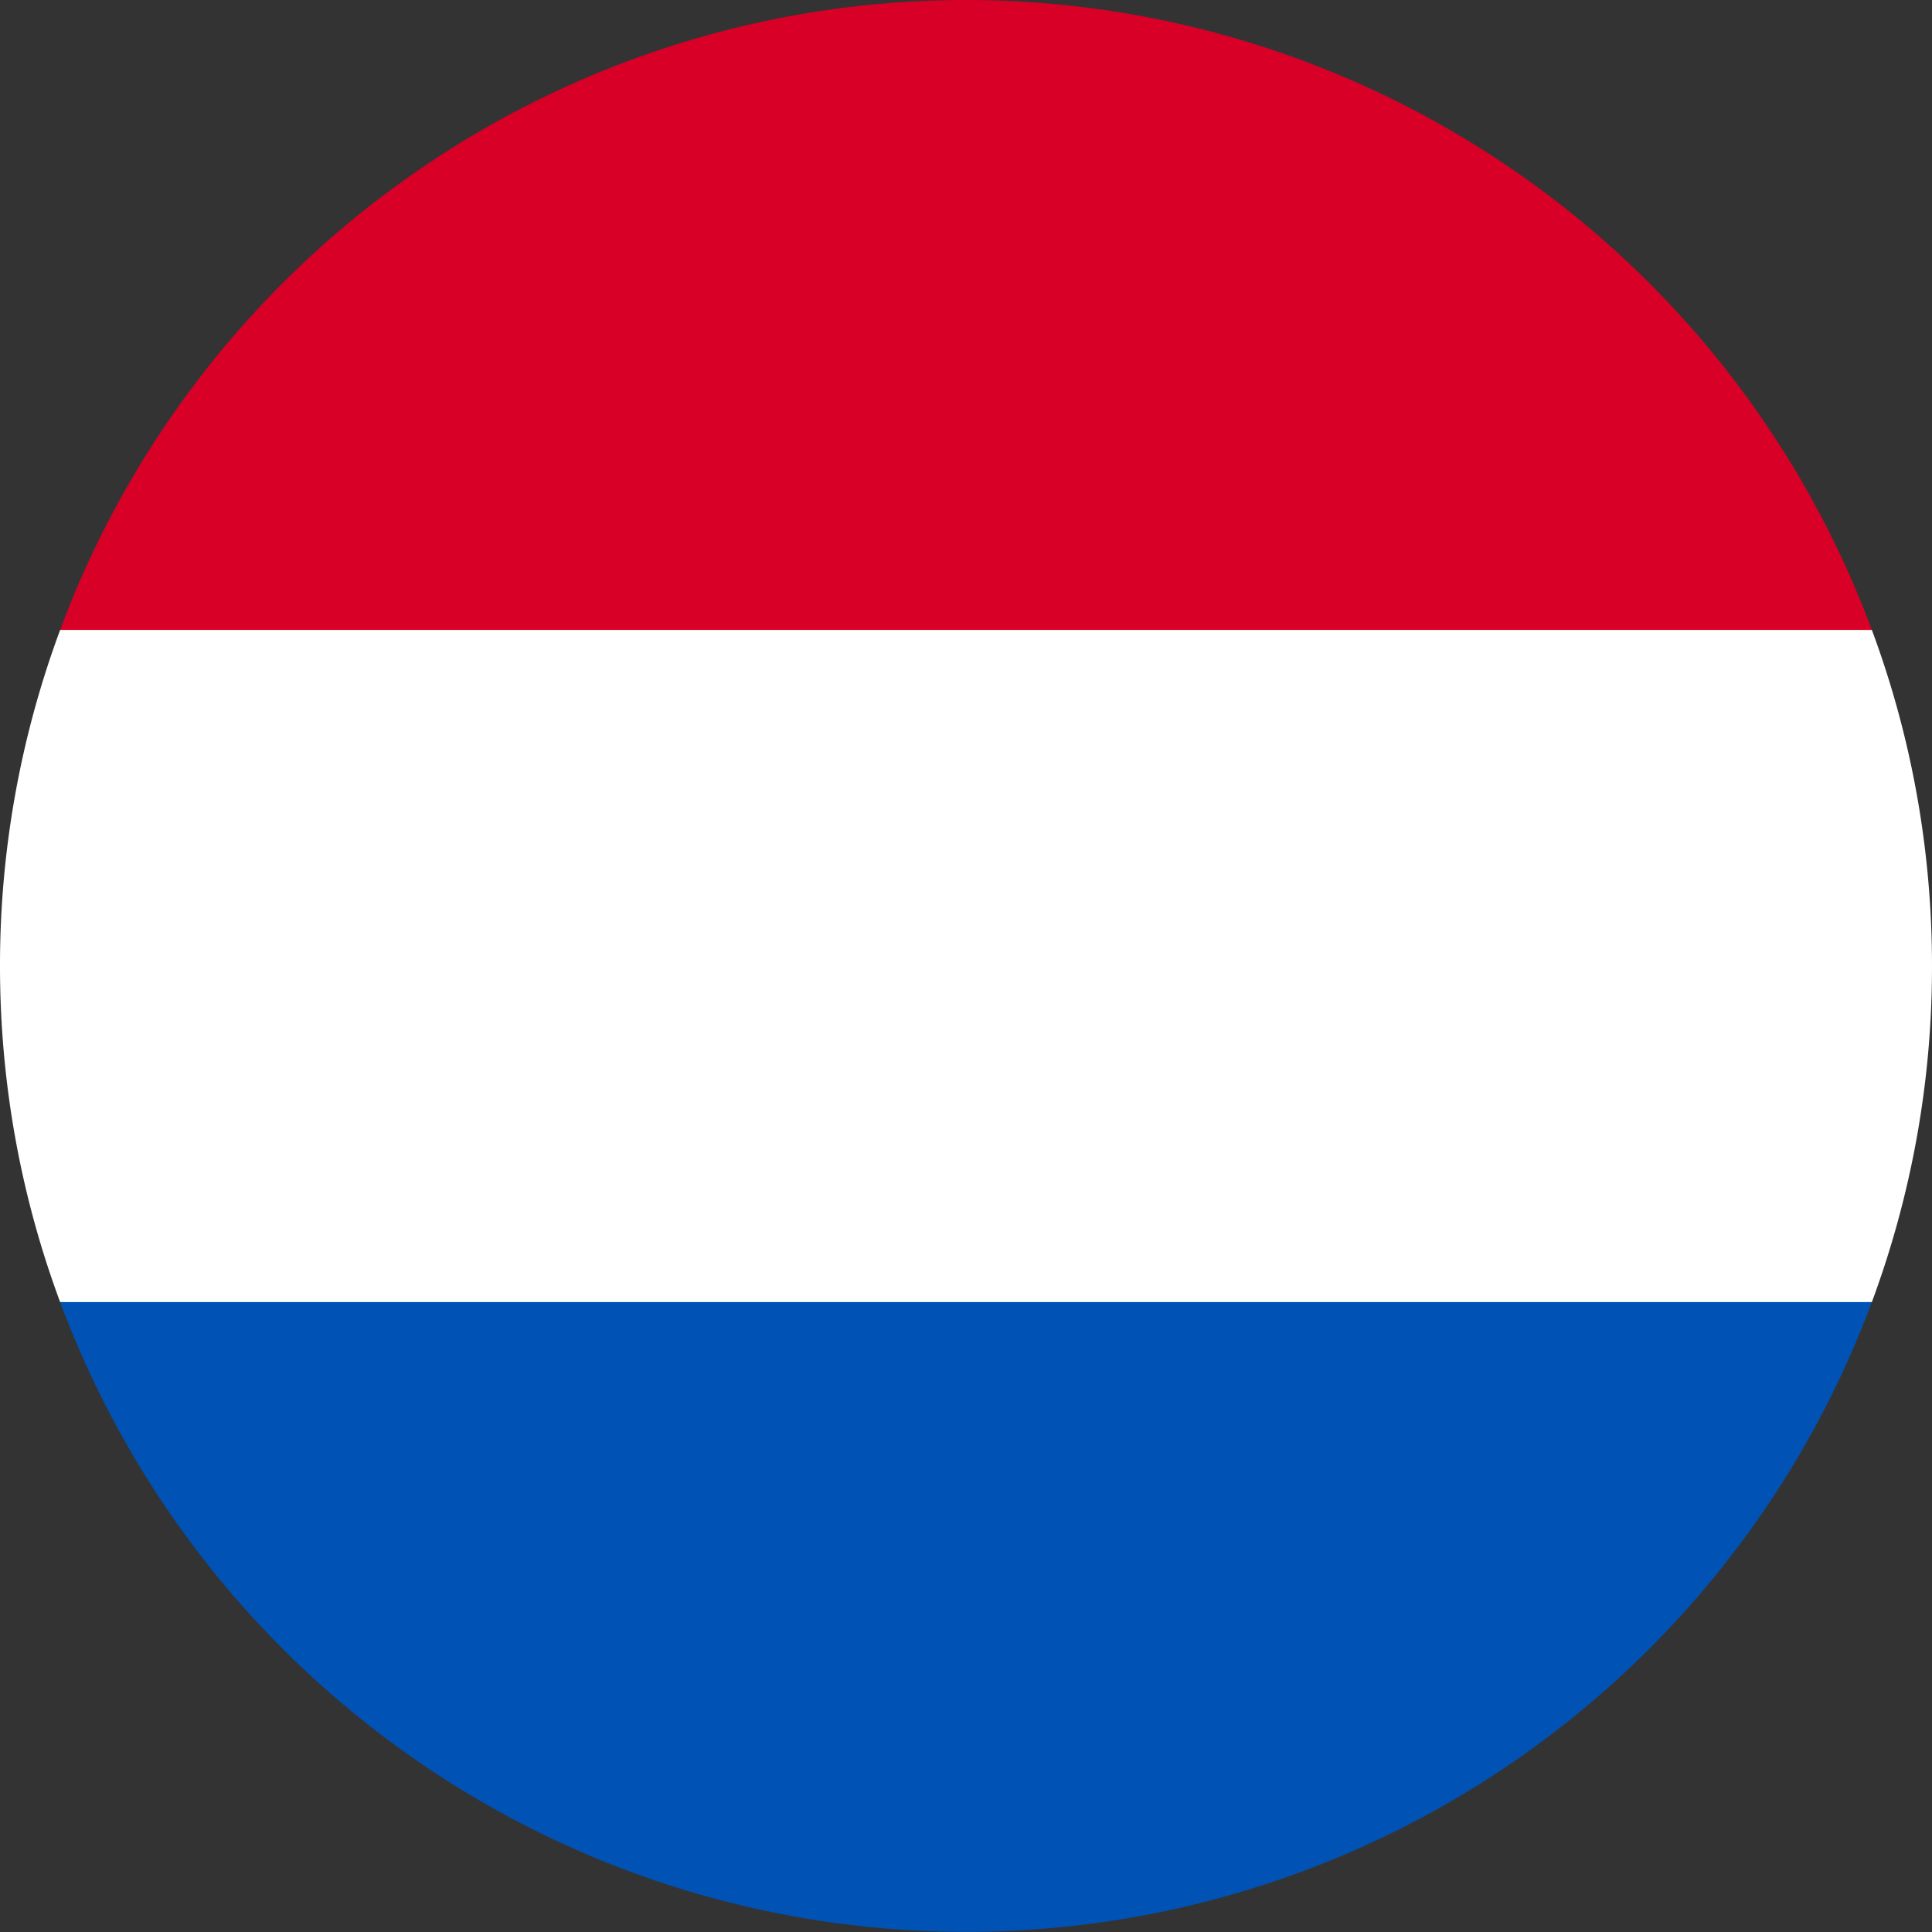 <svg xmlns="http://www.w3.org/2000/svg" width="16" height="16" viewBox="0 0 16 16"><rect x="0" y="0" width="16" height="16" fill="#333333" stroke="none"/><title>vlag-nl</title><g fill="none" fill-rule="evenodd"><path d="M.498 10.783a8.003 8.003 0 0 0 15.004 0L8 10.087l-7.502.696z" fill="#0052B4"></path><path d="M8 0A8.003 8.003 0 0 0 .498 5.217L8 5.913l7.502-.696A8.003 8.003 0 0 0 8 0z" fill="#D80027"></path><path d="M.498 5.217A7.983 7.983 0 0 0 0 8c0 .979.176 1.916.498 2.783h15.004A7.983 7.983 0 0 0 16 8c0-.979-.176-1.916-.498-2.783H.498z" fill="#FFF"></path></g></svg>
